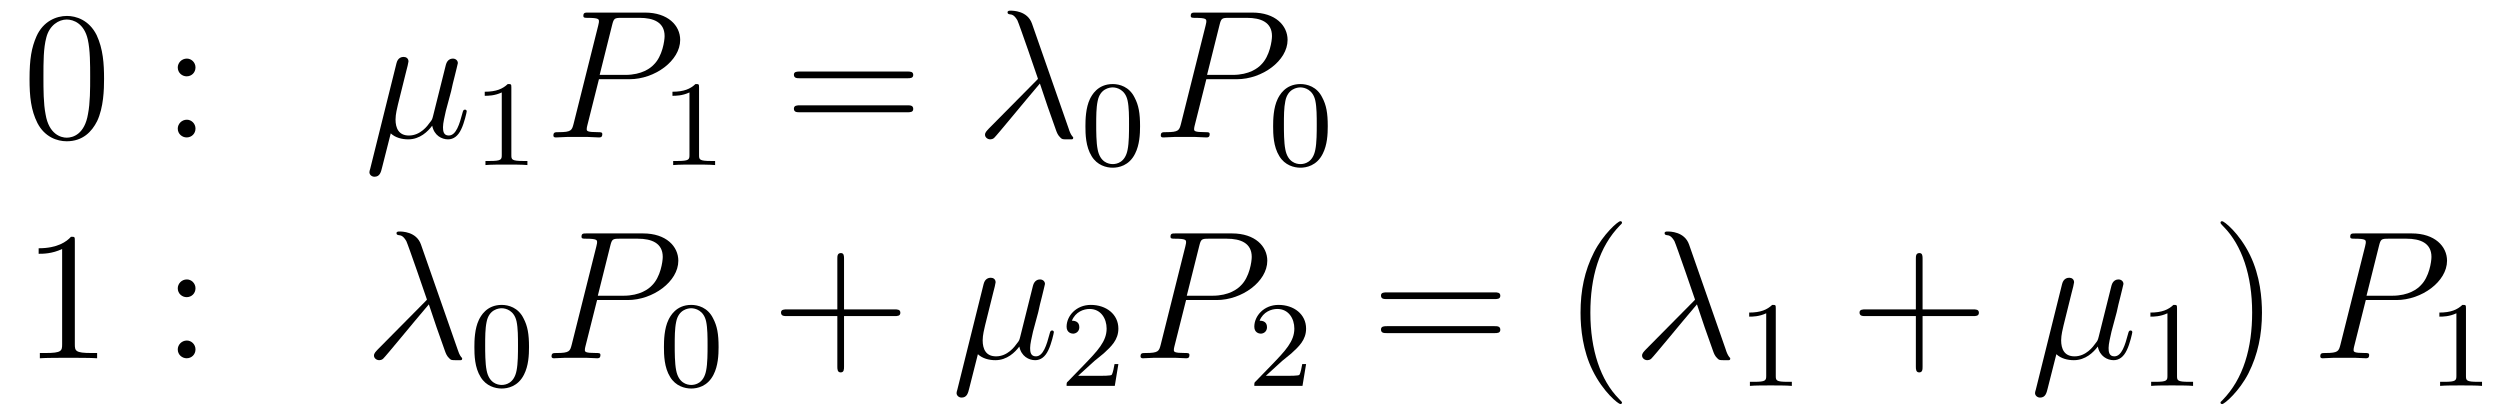 <?xml version='1.0'?>
<!-- This file was generated by dvisvgm 1.9.2 -->
<svg height='27pt' version='1.1' viewBox='0 -27 163 27' width='163pt' xmlns='http://www.w3.org/2000/svg' xmlns:xlink='http://www.w3.org/1999/xlink'>
<g id='page1'>
<g transform='matrix(1 0 0 1 -132 638)'>
<path d='M138.785 -659.852C138.785 -660.836 138.723 -661.805 138.301 -662.711C137.801 -663.711 136.941 -663.961 136.363 -663.961C135.676 -663.961 134.816 -663.617 134.379 -662.633C134.051 -661.883 133.926 -661.148 133.926 -659.852C133.926 -658.695 134.019 -657.82 134.441 -656.977C134.91 -656.07 135.723 -655.789 136.348 -655.789C137.394 -655.789 137.988 -656.414 138.332 -657.102C138.754 -657.992 138.785 -659.164 138.785 -659.852ZM136.348 -656.023C135.973 -656.023 135.191 -656.242 134.973 -657.539C134.832 -658.258 134.832 -659.164 134.832 -659.992C134.832 -660.977 134.832 -661.852 135.02 -662.555C135.223 -663.352 135.832 -663.727 136.348 -663.727C136.801 -663.727 137.488 -663.461 137.723 -662.43C137.879 -661.742 137.879 -660.805 137.879 -659.992C137.879 -659.195 137.879 -658.289 137.738 -657.57C137.52 -656.258 136.77 -656.023 136.348 -656.023ZM139.32 -656.039' fill-rule='evenodd'/>
<path d='M144.746 -660.602C144.746 -660.93 144.48 -661.18 144.184 -661.18C143.84 -661.18 143.59 -660.898 143.59 -660.602C143.59 -660.242 143.887 -660.023 144.168 -660.023C144.496 -660.023 144.746 -660.273 144.746 -660.602ZM144.746 -656.617C144.746 -656.945 144.48 -657.195 144.184 -657.195C143.84 -657.195 143.59 -656.914 143.59 -656.617C143.59 -656.258 143.887 -656.039 144.168 -656.039C144.496 -656.039 144.746 -656.289 144.746 -656.617ZM145.797 -656.039' fill-rule='evenodd'/>
<path d='M157.477 -656.305C157.773 -656.023 158.211 -655.914 158.617 -655.914C159.383 -655.914 159.898 -656.43 160.18 -656.805C160.305 -656.164 160.805 -655.914 161.211 -655.914C161.57 -655.914 161.867 -656.133 162.07 -656.57C162.273 -656.977 162.43 -657.695 162.43 -657.742C162.43 -657.805 162.383 -657.852 162.32 -657.852C162.211 -657.852 162.195 -657.789 162.148 -657.617C161.961 -656.914 161.742 -656.164 161.258 -656.164C160.914 -656.164 160.883 -656.461 160.883 -656.711C160.883 -656.977 160.992 -657.414 161.07 -657.773L161.414 -659.055C161.461 -659.289 161.586 -659.82 161.648 -660.039C161.711 -660.32 161.852 -660.836 161.852 -660.883C161.852 -661.055 161.711 -661.18 161.523 -661.18C161.414 -661.18 161.164 -661.133 161.07 -660.773L160.242 -657.461C160.18 -657.227 160.18 -657.195 160.023 -657.008C159.883 -656.805 159.414 -656.164 158.664 -656.164C157.992 -656.164 157.789 -656.648 157.789 -657.211C157.789 -657.555 157.898 -657.977 157.945 -658.18L158.477 -660.32C158.539 -660.539 158.633 -660.93 158.633 -660.992C158.633 -661.195 158.477 -661.289 158.32 -661.289C158.211 -661.289 157.945 -661.258 157.852 -660.883L156.133 -653.977C156.117 -653.914 156.086 -653.852 156.086 -653.773C156.086 -653.602 156.242 -653.477 156.414 -653.477C156.758 -653.477 156.836 -653.758 156.914 -654.086L157.477 -656.305ZM162.836 -656.039' fill-rule='evenodd'/>
<path d='M165.34 -659.301C165.34 -659.52 165.324 -659.52 165.105 -659.52C164.777 -659.207 164.355 -659.019 163.605 -659.019V-658.754C163.824 -658.754 164.246 -658.754 164.715 -658.973V-654.894C164.715 -654.598 164.684 -654.504 163.934 -654.504H163.652V-654.238C163.98 -654.27 164.652 -654.27 165.012 -654.27C165.371 -654.27 166.059 -654.27 166.387 -654.238V-654.504H166.121C165.355 -654.504 165.34 -654.598 165.34 -654.894V-659.301ZM167.039 -654.238' fill-rule='evenodd'/>
<path d='M171.051 -659.836H173.051C174.691 -659.836 176.348 -661.039 176.348 -662.398C176.348 -663.336 175.551 -664.18 174.051 -664.18H170.363C170.145 -664.18 170.035 -664.18 170.035 -663.961C170.035 -663.836 170.145 -663.836 170.316 -663.836C171.051 -663.836 171.051 -663.742 171.051 -663.602C171.051 -663.586 171.051 -663.508 171.004 -663.336L169.395 -656.914C169.285 -656.508 169.254 -656.383 168.426 -656.383C168.191 -656.383 168.082 -656.383 168.082 -656.164C168.082 -656.039 168.191 -656.039 168.254 -656.039C168.488 -656.039 168.723 -656.07 168.957 -656.07H170.348C170.566 -656.07 170.816 -656.039 171.051 -656.039C171.144 -656.039 171.27 -656.039 171.27 -656.258C171.27 -656.383 171.16 -656.383 170.988 -656.383C170.27 -656.383 170.254 -656.461 170.254 -656.586C170.254 -656.648 170.27 -656.727 170.285 -656.789L171.051 -659.836ZM171.91 -663.367C172.02 -663.805 172.066 -663.836 172.52 -663.836H173.707C174.598 -663.836 175.332 -663.555 175.332 -662.648C175.332 -662.352 175.191 -661.336 174.629 -660.789C174.426 -660.57 173.863 -660.117 172.77 -660.117H171.098L171.91 -663.367ZM175.078 -656.039' fill-rule='evenodd'/>
<path d='M177.578 -659.301C177.578 -659.52 177.563 -659.52 177.344 -659.52C177.016 -659.207 176.594 -659.019 175.844 -659.019V-658.754C176.063 -658.754 176.484 -658.754 176.953 -658.973V-654.894C176.953 -654.598 176.922 -654.504 176.172 -654.504H175.891V-654.238C176.219 -654.27 176.891 -654.27 177.25 -654.27C177.609 -654.27 178.297 -654.27 178.625 -654.238V-654.504H178.359C177.594 -654.504 177.578 -654.598 177.578 -654.894V-659.301ZM179.277 -654.238' fill-rule='evenodd'/>
<path d='M191.168 -659.898C191.34 -659.898 191.543 -659.898 191.543 -660.117C191.543 -660.336 191.34 -660.336 191.168 -660.336H184.152C183.981 -660.336 183.762 -660.336 183.762 -660.133C183.762 -659.898 183.965 -659.898 184.152 -659.898H191.168ZM191.168 -657.68C191.34 -657.68 191.543 -657.68 191.543 -657.898C191.543 -658.133 191.34 -658.133 191.168 -658.133H184.152C183.981 -658.133 183.762 -658.133 183.762 -657.914C183.762 -657.68 183.965 -657.68 184.152 -657.68H191.168ZM192.239 -656.039' fill-rule='evenodd'/>
<path d='M199.285 -663.461C198.989 -664.305 198.035 -664.305 197.879 -664.305C197.816 -664.305 197.692 -664.305 197.692 -664.195C197.692 -664.102 197.754 -664.086 197.816 -664.07C197.988 -664.055 198.128 -664.023 198.332 -663.68C198.442 -663.461 199.675 -659.883 199.675 -659.867C199.675 -659.852 199.66 -659.836 199.566 -659.742L196.472 -656.617C196.332 -656.461 196.223 -656.367 196.223 -656.211C196.223 -656.055 196.379 -655.914 196.566 -655.914C196.613 -655.914 196.739 -655.93 196.817 -656.008C197.004 -656.18 198.707 -658.273 199.801 -659.555C200.098 -658.633 200.489 -657.523 200.848 -656.523C200.91 -656.352 200.972 -656.18 201.144 -656.023C201.254 -655.914 201.286 -655.914 201.613 -655.914H201.847C201.894 -655.914 201.973 -655.914 201.973 -656.008C201.973 -656.07 201.958 -656.07 201.91 -656.117C201.8 -656.258 201.722 -656.461 201.676 -656.617L199.285 -663.461ZM202.438 -656.039' fill-rule='evenodd'/>
<path d='M206.332 -656.769C206.332 -657.629 206.238 -658.145 205.973 -658.644C205.628 -659.348 204.989 -659.52 204.551 -659.52C203.551 -659.52 203.176 -658.77 203.066 -658.551C202.786 -657.973 202.77 -657.191 202.77 -656.769C202.77 -656.254 202.786 -655.441 203.176 -654.816C203.536 -654.223 204.128 -654.066 204.551 -654.066C204.925 -654.066 205.613 -654.191 206.004 -654.973C206.3 -655.551 206.332 -656.254 206.332 -656.769ZM204.551 -654.301C204.27 -654.301 203.723 -654.426 203.567 -655.254C203.473 -655.707 203.473 -656.457 203.473 -656.863C203.473 -657.41 203.473 -657.973 203.567 -658.41C203.723 -659.223 204.348 -659.301 204.551 -659.301C204.816 -659.301 205.363 -659.16 205.519 -658.441C205.613 -658.004 205.613 -657.41 205.613 -656.863C205.613 -656.394 205.613 -655.691 205.519 -655.238C205.363 -654.41 204.816 -654.301 204.551 -654.301ZM206.641 -654.238' fill-rule='evenodd'/>
<path d='M210.653 -659.836H212.652C214.292 -659.836 215.95 -661.039 215.95 -662.398C215.95 -663.336 215.153 -664.18 213.653 -664.18H209.965C209.746 -664.18 209.636 -664.18 209.636 -663.961C209.636 -663.836 209.746 -663.836 209.918 -663.836C210.653 -663.836 210.653 -663.742 210.653 -663.602C210.653 -663.586 210.653 -663.508 210.606 -663.336L208.996 -656.914C208.886 -656.508 208.855 -656.383 208.027 -656.383C207.793 -656.383 207.684 -656.383 207.684 -656.164C207.684 -656.039 207.793 -656.039 207.856 -656.039C208.09 -656.039 208.325 -656.07 208.559 -656.07H209.95C210.168 -656.07 210.418 -656.039 210.653 -656.039C210.746 -656.039 210.871 -656.039 210.871 -656.258C210.871 -656.383 210.762 -656.383 210.59 -656.383C209.872 -656.383 209.856 -656.461 209.856 -656.586C209.856 -656.648 209.872 -656.727 209.887 -656.789L210.653 -659.836ZM211.512 -663.367C211.621 -663.805 211.668 -663.836 212.122 -663.836H213.308C214.199 -663.836 214.933 -663.555 214.933 -662.648C214.933 -662.352 214.793 -661.336 214.23 -660.789C214.027 -660.57 213.464 -660.117 212.371 -660.117H210.7L211.512 -663.367ZM214.68 -656.039' fill-rule='evenodd'/>
<path d='M218.57 -656.769C218.57 -657.629 218.477 -658.145 218.21 -658.644C217.867 -659.348 217.226 -659.52 216.79 -659.52C215.789 -659.52 215.414 -658.77 215.305 -658.551C215.023 -657.973 215.008 -657.191 215.008 -656.769C215.008 -656.254 215.023 -655.441 215.414 -654.816C215.773 -654.223 216.367 -654.066 216.79 -654.066C217.164 -654.066 217.852 -654.191 218.242 -654.973C218.539 -655.551 218.57 -656.254 218.57 -656.769ZM216.79 -654.301C216.508 -654.301 215.96 -654.426 215.804 -655.254C215.711 -655.707 215.711 -656.457 215.711 -656.863C215.711 -657.41 215.711 -657.973 215.804 -658.41C215.96 -659.223 216.586 -659.301 216.79 -659.301C217.055 -659.301 217.602 -659.16 217.758 -658.441C217.852 -658.004 217.852 -657.41 217.852 -656.863C217.852 -656.394 217.852 -655.691 217.758 -655.238C217.602 -654.41 217.055 -654.301 216.79 -654.301ZM218.879 -654.238' fill-rule='evenodd'/>
<path d='M136.879 -649.281C136.879 -649.563 136.879 -649.563 136.629 -649.563C136.348 -649.25 135.754 -648.813 134.52 -648.813V-648.453C134.801 -648.453 135.395 -648.453 136.051 -648.766V-642.562C136.051 -642.125 136.02 -641.984 134.973 -641.984H134.598V-641.641C134.926 -641.672 136.082 -641.672 136.473 -641.672S138.004 -641.672 138.332 -641.641V-641.984H137.957C136.91 -641.984 136.879 -642.125 136.879 -642.562V-649.281ZM139.32 -641.641' fill-rule='evenodd'/>
<path d='M144.746 -646.203C144.746 -646.531 144.48 -646.781 144.184 -646.781C143.84 -646.781 143.59 -646.5 143.59 -646.203C143.59 -645.844 143.887 -645.625 144.168 -645.625C144.496 -645.625 144.746 -645.875 144.746 -646.203ZM144.746 -642.219C144.746 -642.547 144.48 -642.797 144.184 -642.797C143.84 -642.797 143.59 -642.516 143.59 -642.219C143.59 -641.859 143.887 -641.641 144.168 -641.641C144.496 -641.641 144.746 -641.891 144.746 -642.219ZM145.797 -641.641' fill-rule='evenodd'/>
<path d='M159.445 -649.062C159.148 -649.906 158.195 -649.906 158.039 -649.906C157.977 -649.906 157.852 -649.906 157.852 -649.797C157.852 -649.703 157.914 -649.687 157.977 -649.672C158.148 -649.656 158.289 -649.625 158.492 -649.281C158.602 -649.062 159.836 -645.484 159.836 -645.469C159.836 -645.453 159.82 -645.438 159.727 -645.344L156.633 -642.219C156.492 -642.063 156.383 -641.969 156.383 -641.812C156.383 -641.656 156.539 -641.516 156.727 -641.516C156.773 -641.516 156.898 -641.531 156.977 -641.609C157.164 -641.781 158.867 -643.875 159.961 -645.156C160.258 -644.234 160.648 -643.125 161.008 -642.125C161.07 -641.953 161.133 -641.781 161.305 -641.625C161.414 -641.516 161.445 -641.516 161.773 -641.516H162.008C162.055 -641.516 162.133 -641.516 162.133 -641.609C162.133 -641.672 162.117 -641.672 162.07 -641.719C161.961 -641.859 161.883 -642.063 161.836 -642.219L159.445 -649.062ZM162.598 -641.641' fill-rule='evenodd'/>
<path d='M166.492 -642.371C166.492 -643.23 166.398 -643.746 166.133 -644.246C165.789 -644.949 165.148 -645.121 164.711 -645.121C163.711 -645.121 163.336 -644.371 163.227 -644.152C162.945 -643.574 162.93 -642.793 162.93 -642.371C162.93 -641.856 162.945 -641.043 163.336 -640.418C163.695 -639.824 164.289 -639.668 164.711 -639.668C165.086 -639.668 165.773 -639.793 166.164 -640.574C166.461 -641.152 166.492 -641.856 166.492 -642.371ZM164.711 -639.902C164.43 -639.902 163.883 -640.027 163.727 -640.855C163.633 -641.309 163.633 -642.059 163.633 -642.465C163.633 -643.012 163.633 -643.574 163.727 -644.012C163.883 -644.824 164.508 -644.902 164.711 -644.902C164.977 -644.902 165.523 -644.762 165.68 -644.043C165.773 -643.605 165.773 -643.012 165.773 -642.465C165.773 -641.996 165.773 -641.293 165.68 -640.84C165.523 -640.012 164.977 -639.902 164.711 -639.902ZM166.801 -639.84' fill-rule='evenodd'/>
<path d='M170.93 -645.438H172.93C174.57 -645.438 176.227 -646.641 176.227 -648C176.227 -648.937 175.43 -649.781 173.93 -649.781H170.242C170.023 -649.781 169.914 -649.781 169.914 -649.563C169.914 -649.437 170.023 -649.437 170.195 -649.437C170.93 -649.437 170.93 -649.344 170.93 -649.203C170.93 -649.188 170.93 -649.109 170.883 -648.937L169.273 -642.516C169.164 -642.109 169.133 -641.984 168.305 -641.984C168.07 -641.984 167.961 -641.984 167.961 -641.766C167.961 -641.641 168.07 -641.641 168.133 -641.641C168.367 -641.641 168.602 -641.672 168.836 -641.672H170.227C170.445 -641.672 170.695 -641.641 170.93 -641.641C171.023 -641.641 171.148 -641.641 171.148 -641.859C171.148 -641.984 171.039 -641.984 170.867 -641.984C170.148 -641.984 170.133 -642.063 170.133 -642.187C170.133 -642.25 170.148 -642.328 170.164 -642.391L170.93 -645.438ZM171.789 -648.969C171.898 -649.406 171.945 -649.437 172.398 -649.437H173.586C174.477 -649.437 175.211 -649.156 175.211 -648.25C175.211 -647.953 175.07 -646.938 174.508 -646.391C174.305 -646.172 173.742 -645.719 172.648 -645.719H170.977L171.789 -648.969ZM174.957 -641.641' fill-rule='evenodd'/>
<path d='M178.852 -642.371C178.852 -643.23 178.758 -643.746 178.492 -644.246C178.148 -644.949 177.508 -645.121 177.07 -645.121C176.07 -645.121 175.695 -644.371 175.586 -644.152C175.305 -643.574 175.289 -642.793 175.289 -642.371C175.289 -641.856 175.305 -641.043 175.695 -640.418C176.055 -639.824 176.648 -639.668 177.07 -639.668C177.445 -639.668 178.133 -639.793 178.523 -640.574C178.82 -641.152 178.852 -641.856 178.852 -642.371ZM177.07 -639.902C176.789 -639.902 176.242 -640.027 176.086 -640.855C175.992 -641.309 175.992 -642.059 175.992 -642.465C175.992 -643.012 175.992 -643.574 176.086 -644.012C176.242 -644.824 176.867 -644.902 177.07 -644.902C177.336 -644.902 177.883 -644.762 178.039 -644.043C178.133 -643.605 178.133 -643.012 178.133 -642.465C178.133 -641.996 178.133 -641.293 178.039 -640.84C177.883 -640.012 177.336 -639.902 177.07 -639.902ZM179.16 -639.84' fill-rule='evenodd'/>
<path d='M187.031 -644.391H190.328C190.5 -644.391 190.703 -644.391 190.703 -644.609C190.703 -644.828 190.5 -644.828 190.328 -644.828H187.031V-648.125C187.031 -648.297 187.031 -648.5 186.828 -648.5C186.594 -648.5 186.594 -648.297 186.594 -648.125V-644.828H183.312C183.141 -644.828 182.922 -644.828 182.922 -644.625C182.922 -644.391 183.125 -644.391 183.312 -644.391H186.594V-641.109C186.594 -640.938 186.594 -640.719 186.813 -640.719C187.031 -640.719 187.031 -640.922 187.031 -641.109V-644.391ZM191.398 -641.641' fill-rule='evenodd'/>
<path d='M195.758 -641.906C196.055 -641.625 196.492 -641.516 196.898 -641.516C197.664 -641.516 198.18 -642.031 198.461 -642.406C198.586 -641.766 199.086 -641.516 199.492 -641.516C199.852 -641.516 200.148 -641.734 200.352 -642.172C200.555 -642.578 200.711 -643.297 200.711 -643.344C200.711 -643.406 200.664 -643.453 200.602 -643.453C200.492 -643.453 200.477 -643.391 200.43 -643.219C200.242 -642.516 200.023 -641.766 199.54 -641.766C199.195 -641.766 199.164 -642.063 199.164 -642.312C199.164 -642.578 199.273 -643.016 199.351 -643.375L199.696 -644.656C199.742 -644.891 199.867 -645.422 199.93 -645.641C199.992 -645.922 200.132 -646.437 200.132 -646.484C200.132 -646.656 199.992 -646.781 199.805 -646.781C199.696 -646.781 199.445 -646.734 199.351 -646.375L198.523 -643.062C198.461 -642.828 198.461 -642.797 198.305 -642.609C198.164 -642.406 197.695 -641.766 196.945 -641.766C196.273 -641.766 196.07 -642.25 196.07 -642.813C196.07 -643.156 196.18 -643.578 196.226 -643.781L196.758 -645.922C196.82 -646.141 196.914 -646.531 196.914 -646.594C196.914 -646.797 196.758 -646.891 196.602 -646.891C196.492 -646.891 196.226 -646.859 196.133 -646.484L194.414 -639.578C194.399 -639.516 194.368 -639.453 194.368 -639.375C194.368 -639.203 194.524 -639.078 194.695 -639.078C195.04 -639.078 195.118 -639.359 195.196 -639.687L195.758 -641.906ZM201.118 -641.641' fill-rule='evenodd'/>
<path d='M203.356 -641.465C203.496 -641.574 203.825 -641.84 203.95 -641.949C204.449 -642.402 204.918 -642.84 204.918 -643.574C204.918 -644.512 204.121 -645.121 203.122 -645.121C202.168 -645.121 201.542 -644.402 201.542 -643.699C201.542 -643.309 201.856 -643.246 201.965 -643.246C202.136 -643.246 202.372 -643.371 202.372 -643.668C202.372 -644.09 201.98 -644.09 201.887 -644.09C202.121 -644.668 202.652 -644.856 203.042 -644.856C203.777 -644.856 204.152 -644.23 204.152 -643.574C204.152 -642.746 203.574 -642.137 202.637 -641.168L201.637 -640.137C201.542 -640.059 201.542 -640.043 201.542 -639.84H204.684L204.918 -641.262H204.668C204.637 -641.106 204.575 -640.699 204.48 -640.559C204.433 -640.496 203.825 -640.496 203.699 -640.496H202.292L203.356 -641.465ZM205.32 -639.84' fill-rule='evenodd'/>
<path d='M209.332 -645.438H211.332C212.972 -645.438 214.628 -646.641 214.628 -648C214.628 -648.937 213.832 -649.781 212.332 -649.781H208.644C208.426 -649.781 208.316 -649.781 208.316 -649.563C208.316 -649.437 208.426 -649.437 208.597 -649.437C209.332 -649.437 209.332 -649.344 209.332 -649.203C209.332 -649.188 209.332 -649.109 209.285 -648.937L207.676 -642.516C207.566 -642.109 207.535 -641.984 206.707 -641.984C206.473 -641.984 206.363 -641.984 206.363 -641.766C206.363 -641.641 206.473 -641.641 206.536 -641.641C206.77 -641.641 207.004 -641.672 207.239 -641.672H208.628C208.848 -641.672 209.098 -641.641 209.332 -641.641C209.425 -641.641 209.551 -641.641 209.551 -641.859C209.551 -641.984 209.442 -641.984 209.269 -641.984C208.55 -641.984 208.535 -642.063 208.535 -642.187C208.535 -642.25 208.55 -642.328 208.566 -642.391L209.332 -645.438ZM210.192 -648.969C210.301 -649.406 210.348 -649.437 210.8 -649.437H211.988C212.879 -649.437 213.613 -649.156 213.613 -648.25C213.613 -647.953 213.473 -646.938 212.91 -646.391C212.707 -646.172 212.144 -645.719 211.051 -645.719H209.378L210.192 -648.969ZM213.359 -641.641' fill-rule='evenodd'/>
<path d='M215.593 -641.465C215.735 -641.574 216.062 -641.84 216.187 -641.949C216.688 -642.402 217.157 -642.84 217.157 -643.574C217.157 -644.512 216.359 -645.121 215.359 -645.121C214.406 -645.121 213.781 -644.402 213.781 -643.699C213.781 -643.309 214.093 -643.246 214.204 -643.246C214.375 -643.246 214.609 -643.371 214.609 -643.668C214.609 -644.09 214.219 -644.09 214.126 -644.09C214.36 -644.668 214.891 -644.856 215.281 -644.856C216.016 -644.856 216.391 -644.23 216.391 -643.574C216.391 -642.746 215.813 -642.137 214.876 -641.168L213.875 -640.137C213.781 -640.059 213.781 -640.043 213.781 -639.84H216.922L217.157 -641.262H216.906C216.875 -641.106 216.812 -640.699 216.719 -640.559C216.672 -640.496 216.062 -640.496 215.938 -640.496H214.531L215.593 -641.465ZM217.559 -639.84' fill-rule='evenodd'/>
<path d='M229.445 -645.5C229.618 -645.5 229.82 -645.5 229.82 -645.719C229.82 -645.937 229.618 -645.937 229.445 -645.937H222.43C222.258 -645.937 222.04 -645.937 222.04 -645.734C222.04 -645.5 222.242 -645.5 222.43 -645.5H229.445ZM229.445 -643.281C229.618 -643.281 229.82 -643.281 229.82 -643.5C229.82 -643.734 229.618 -643.734 229.445 -643.734H222.43C222.258 -643.734 222.04 -643.734 222.04 -643.516C222.04 -643.281 222.242 -643.281 222.43 -643.281H229.445ZM230.515 -641.641' fill-rule='evenodd'/>
<path d='M237.754 -638.75C237.754 -638.781 237.754 -638.797 237.551 -639C236.363 -640.203 235.692 -642.172 235.692 -644.609C235.692 -646.922 236.254 -648.906 237.629 -650.313C237.754 -650.422 237.754 -650.453 237.754 -650.484C237.754 -650.562 237.691 -650.578 237.644 -650.578C237.488 -650.578 236.52 -649.719 235.926 -648.547C235.316 -647.344 235.051 -646.078 235.051 -644.609C235.051 -643.547 235.207 -642.125 235.832 -640.859C236.536 -639.422 237.52 -638.656 237.644 -638.656C237.691 -638.656 237.754 -638.672 237.754 -638.75ZM238.438 -641.641' fill-rule='evenodd'/>
<path d='M242.125 -649.062C241.828 -649.906 240.875 -649.906 240.719 -649.906C240.656 -649.906 240.532 -649.906 240.532 -649.797C240.532 -649.703 240.594 -649.687 240.656 -649.672C240.828 -649.656 240.968 -649.625 241.172 -649.281C241.282 -649.062 242.515 -645.484 242.515 -645.469C242.515 -645.453 242.5 -645.438 242.406 -645.344L239.312 -642.219C239.172 -642.063 239.063 -641.969 239.063 -641.812C239.063 -641.656 239.219 -641.516 239.406 -641.516C239.453 -641.516 239.578 -641.531 239.657 -641.609C239.844 -641.781 241.547 -643.875 242.641 -645.156C242.938 -644.234 243.328 -643.125 243.688 -642.125C243.75 -641.953 243.812 -641.781 243.984 -641.625C244.093 -641.516 244.126 -641.516 244.453 -641.516H244.687C244.734 -641.516 244.812 -641.516 244.812 -641.609C244.812 -641.672 244.796 -641.672 244.75 -641.719C244.64 -641.859 244.562 -642.063 244.516 -642.219L242.125 -649.062ZM245.278 -641.641' fill-rule='evenodd'/>
<path d='M247.781 -644.902C247.781 -645.121 247.765 -645.121 247.547 -645.121C247.219 -644.809 246.797 -644.621 246.047 -644.621V-644.355C246.265 -644.355 246.688 -644.355 247.157 -644.574V-640.496C247.157 -640.199 247.126 -640.105 246.376 -640.105H246.094V-639.84C246.422 -639.871 247.093 -639.871 247.453 -639.871C247.812 -639.871 248.5 -639.871 248.828 -639.84V-640.105H248.562C247.796 -640.105 247.781 -640.199 247.781 -640.496V-644.902ZM249.48 -639.84' fill-rule='evenodd'/>
<path d='M257.352 -644.391H260.648C260.82 -644.391 261.024 -644.391 261.024 -644.609C261.024 -644.828 260.82 -644.828 260.648 -644.828H257.352V-648.125C257.352 -648.297 257.352 -648.5 257.148 -648.5C256.914 -648.5 256.914 -648.297 256.914 -648.125V-644.828H253.633C253.46 -644.828 253.242 -644.828 253.242 -644.625C253.242 -644.391 253.445 -644.391 253.633 -644.391H256.914V-641.109C256.914 -640.938 256.914 -640.719 257.132 -640.719C257.352 -640.719 257.352 -640.922 257.352 -641.109V-644.391ZM261.719 -641.641' fill-rule='evenodd'/>
<path d='M266.075 -641.906C266.371 -641.625 266.809 -641.516 267.215 -641.516C267.98 -641.516 268.496 -642.031 268.777 -642.406C268.902 -641.766 269.402 -641.516 269.809 -641.516C270.168 -641.516 270.464 -641.734 270.668 -642.172C270.871 -642.578 271.027 -643.297 271.027 -643.344C271.027 -643.406 270.98 -643.453 270.918 -643.453C270.809 -643.453 270.793 -643.391 270.746 -643.219C270.559 -642.516 270.34 -641.766 269.856 -641.766C269.512 -641.766 269.48 -642.063 269.48 -642.312C269.48 -642.578 269.59 -643.016 269.668 -643.375L270.012 -644.656C270.059 -644.891 270.184 -645.422 270.246 -645.641C270.308 -645.922 270.449 -646.437 270.449 -646.484C270.449 -646.656 270.308 -646.781 270.121 -646.781C270.012 -646.781 269.761 -646.734 269.668 -646.375L268.84 -643.062C268.777 -642.828 268.777 -642.797 268.621 -642.609C268.481 -642.406 268.012 -641.766 267.262 -641.766C266.59 -641.766 266.387 -642.25 266.387 -642.813C266.387 -643.156 266.496 -643.578 266.543 -643.781L267.074 -645.922C267.137 -646.141 267.23 -646.531 267.23 -646.594C267.23 -646.797 267.074 -646.891 266.918 -646.891C266.809 -646.891 266.543 -646.859 266.449 -646.484L264.731 -639.578C264.715 -639.516 264.684 -639.453 264.684 -639.375C264.684 -639.203 264.84 -639.078 265.012 -639.078C265.356 -639.078 265.434 -639.359 265.512 -639.687L266.075 -641.906ZM271.434 -641.641' fill-rule='evenodd'/>
<path d='M273.942 -644.902C273.942 -645.121 273.925 -645.121 273.707 -645.121C273.379 -644.809 272.957 -644.621 272.207 -644.621V-644.355C272.425 -644.355 272.848 -644.355 273.317 -644.574V-640.496C273.317 -640.199 273.286 -640.105 272.536 -640.105H272.254V-639.84C272.582 -639.871 273.254 -639.871 273.613 -639.871C273.973 -639.871 274.66 -639.871 274.988 -639.84V-640.105H274.723C273.958 -640.105 273.942 -640.199 273.942 -640.496V-644.902ZM275.641 -639.84' fill-rule='evenodd'/>
<path d='M279.48 -644.609C279.48 -645.516 279.371 -647 278.699 -648.375C277.996 -649.812 277.012 -650.578 276.887 -650.578C276.84 -650.578 276.778 -650.562 276.778 -650.484C276.778 -650.453 276.778 -650.422 276.98 -650.219C278.168 -649.016 278.84 -647.047 278.84 -644.625C278.84 -642.312 278.278 -640.312 276.902 -638.906C276.778 -638.797 276.778 -638.781 276.778 -638.75C276.778 -638.672 276.84 -638.656 276.887 -638.656C277.043 -638.656 278.011 -639.5 278.605 -640.672C279.215 -641.891 279.48 -643.172 279.48 -644.609ZM280.68 -641.641' fill-rule='evenodd'/>
<path d='M286.25 -645.438H288.25C289.891 -645.438 291.547 -646.641 291.547 -648C291.547 -648.937 290.75 -649.781 289.25 -649.781H285.563C285.343 -649.781 285.234 -649.781 285.234 -649.563C285.234 -649.437 285.343 -649.437 285.516 -649.437C286.25 -649.437 286.25 -649.344 286.25 -649.203C286.25 -649.188 286.25 -649.109 286.204 -648.937L284.593 -642.516C284.484 -642.109 284.453 -641.984 283.625 -641.984C283.391 -641.984 283.282 -641.984 283.282 -641.766C283.282 -641.641 283.391 -641.641 283.453 -641.641C283.687 -641.641 283.922 -641.672 284.156 -641.672H285.547C285.766 -641.672 286.015 -641.641 286.25 -641.641C286.344 -641.641 286.469 -641.641 286.469 -641.859C286.469 -641.984 286.36 -641.984 286.188 -641.984C285.469 -641.984 285.454 -642.063 285.454 -642.187C285.454 -642.25 285.469 -642.328 285.485 -642.391L286.25 -645.438ZM287.11 -648.969C287.219 -649.406 287.266 -649.437 287.719 -649.437H288.906C289.796 -649.437 290.531 -649.156 290.531 -648.25C290.531 -647.953 290.39 -646.938 289.828 -646.391C289.625 -646.172 289.062 -645.719 287.969 -645.719H286.297L287.11 -648.969ZM290.278 -641.641' fill-rule='evenodd'/>
<path d='M292.781 -644.902C292.781 -645.121 292.765 -645.121 292.547 -645.121C292.219 -644.809 291.797 -644.621 291.047 -644.621V-644.355C291.265 -644.355 291.688 -644.355 292.157 -644.574V-640.496C292.157 -640.199 292.126 -640.105 291.376 -640.105H291.094V-639.84C291.422 -639.871 292.093 -639.871 292.453 -639.871C292.812 -639.871 293.5 -639.871 293.828 -639.84V-640.105H293.562C292.796 -640.105 292.781 -640.199 292.781 -640.496V-644.902ZM294.48 -639.84' fill-rule='evenodd'/>
</g>
</g>
</svg>
